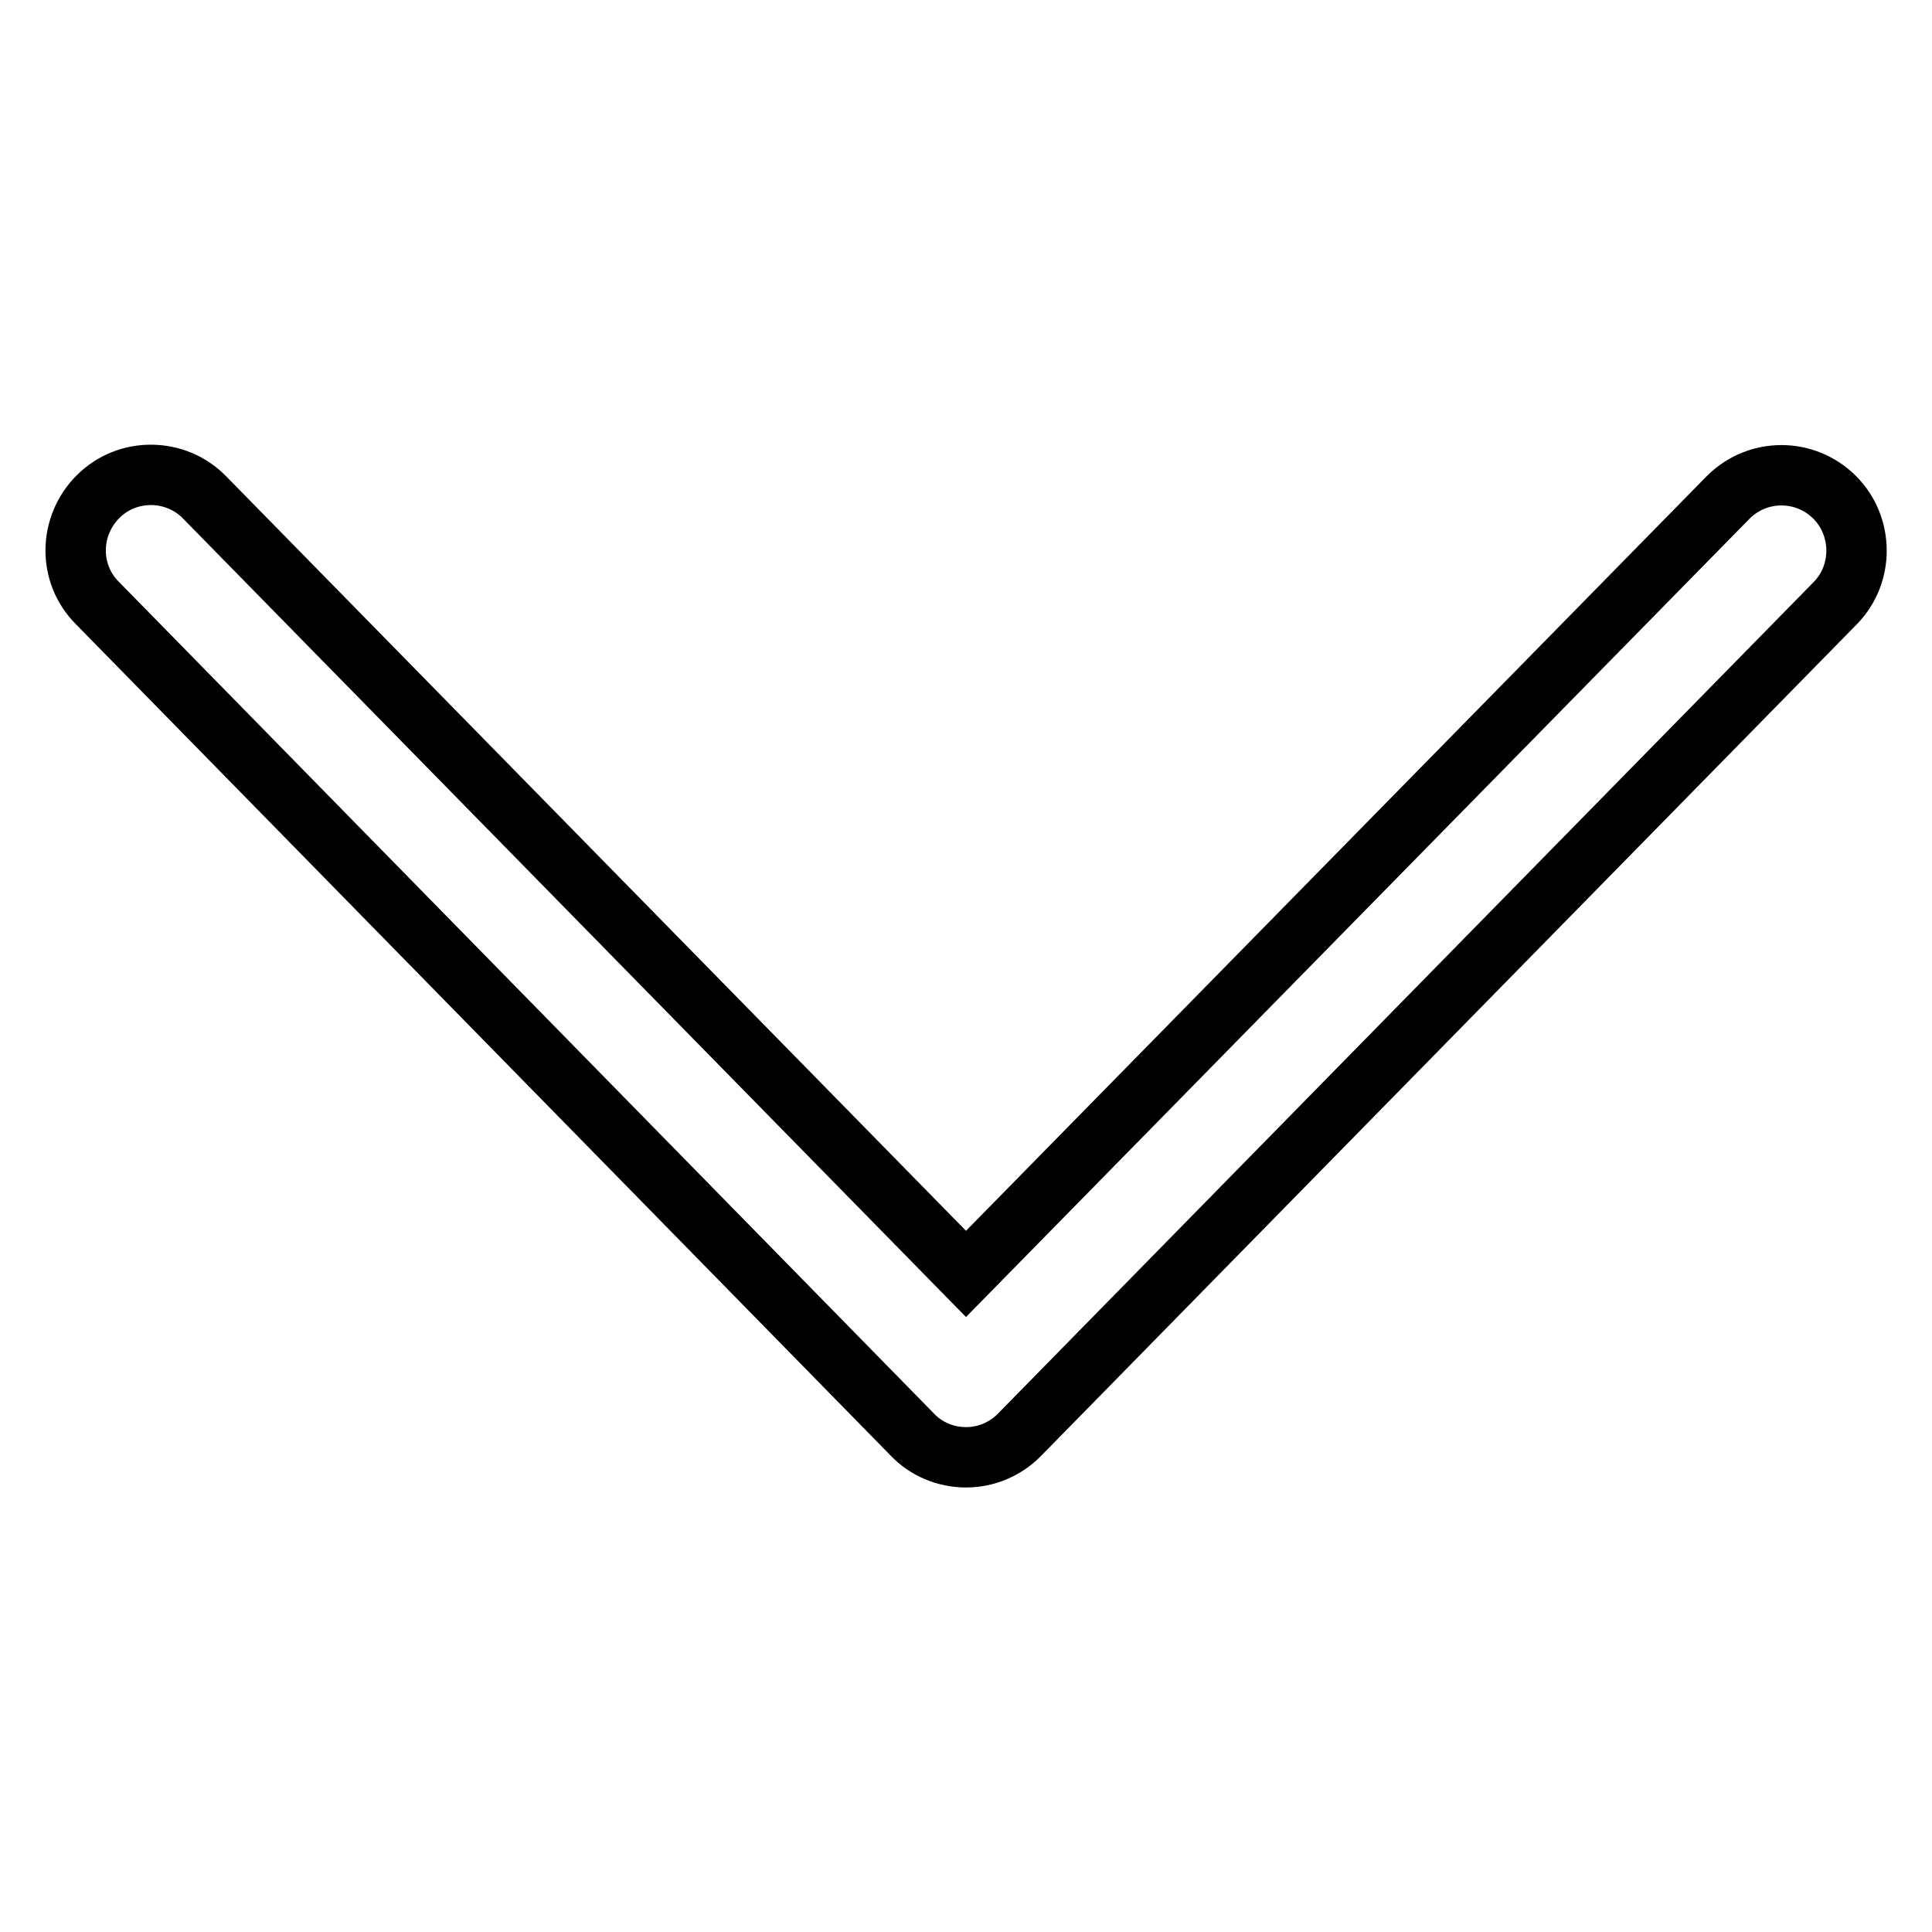 <?xml version="1.0" encoding="utf-8"?>
<!-- Svg Vector Icons : http://www.onlinewebfonts.com/icon -->
<!DOCTYPE svg PUBLIC "-//W3C//DTD SVG 1.1//EN" "http://www.w3.org/Graphics/SVG/1.1/DTD/svg11.dtd">
<svg version="1.1" xmlns="http://www.w3.org/2000/svg" xmlns:xlink="http://www.w3.org/1999/xlink" x="0px" y="0px" viewBox="0 0 256 256" enable-background="new 0 0 256 256" xml:space="preserve">
<g> <path stroke-width="8" fill-opacity="0" stroke="#000000"  d="M128,193.1c-2.7,0-5.3-1.1-7.1-3L12.9,79.9C9,76,9.1,69.7,13,65.8c3.9-3.9,10.3-3.8,14.1,0.1L128,168.8 L229,65.9c3.9-3.9,10.2-3.9,14.1,0c3.8,3.8,3.9,10.1,0.1,14l-108,110.1C133.3,192,130.7,193.1,128,193.1z"/></g>
</svg>
